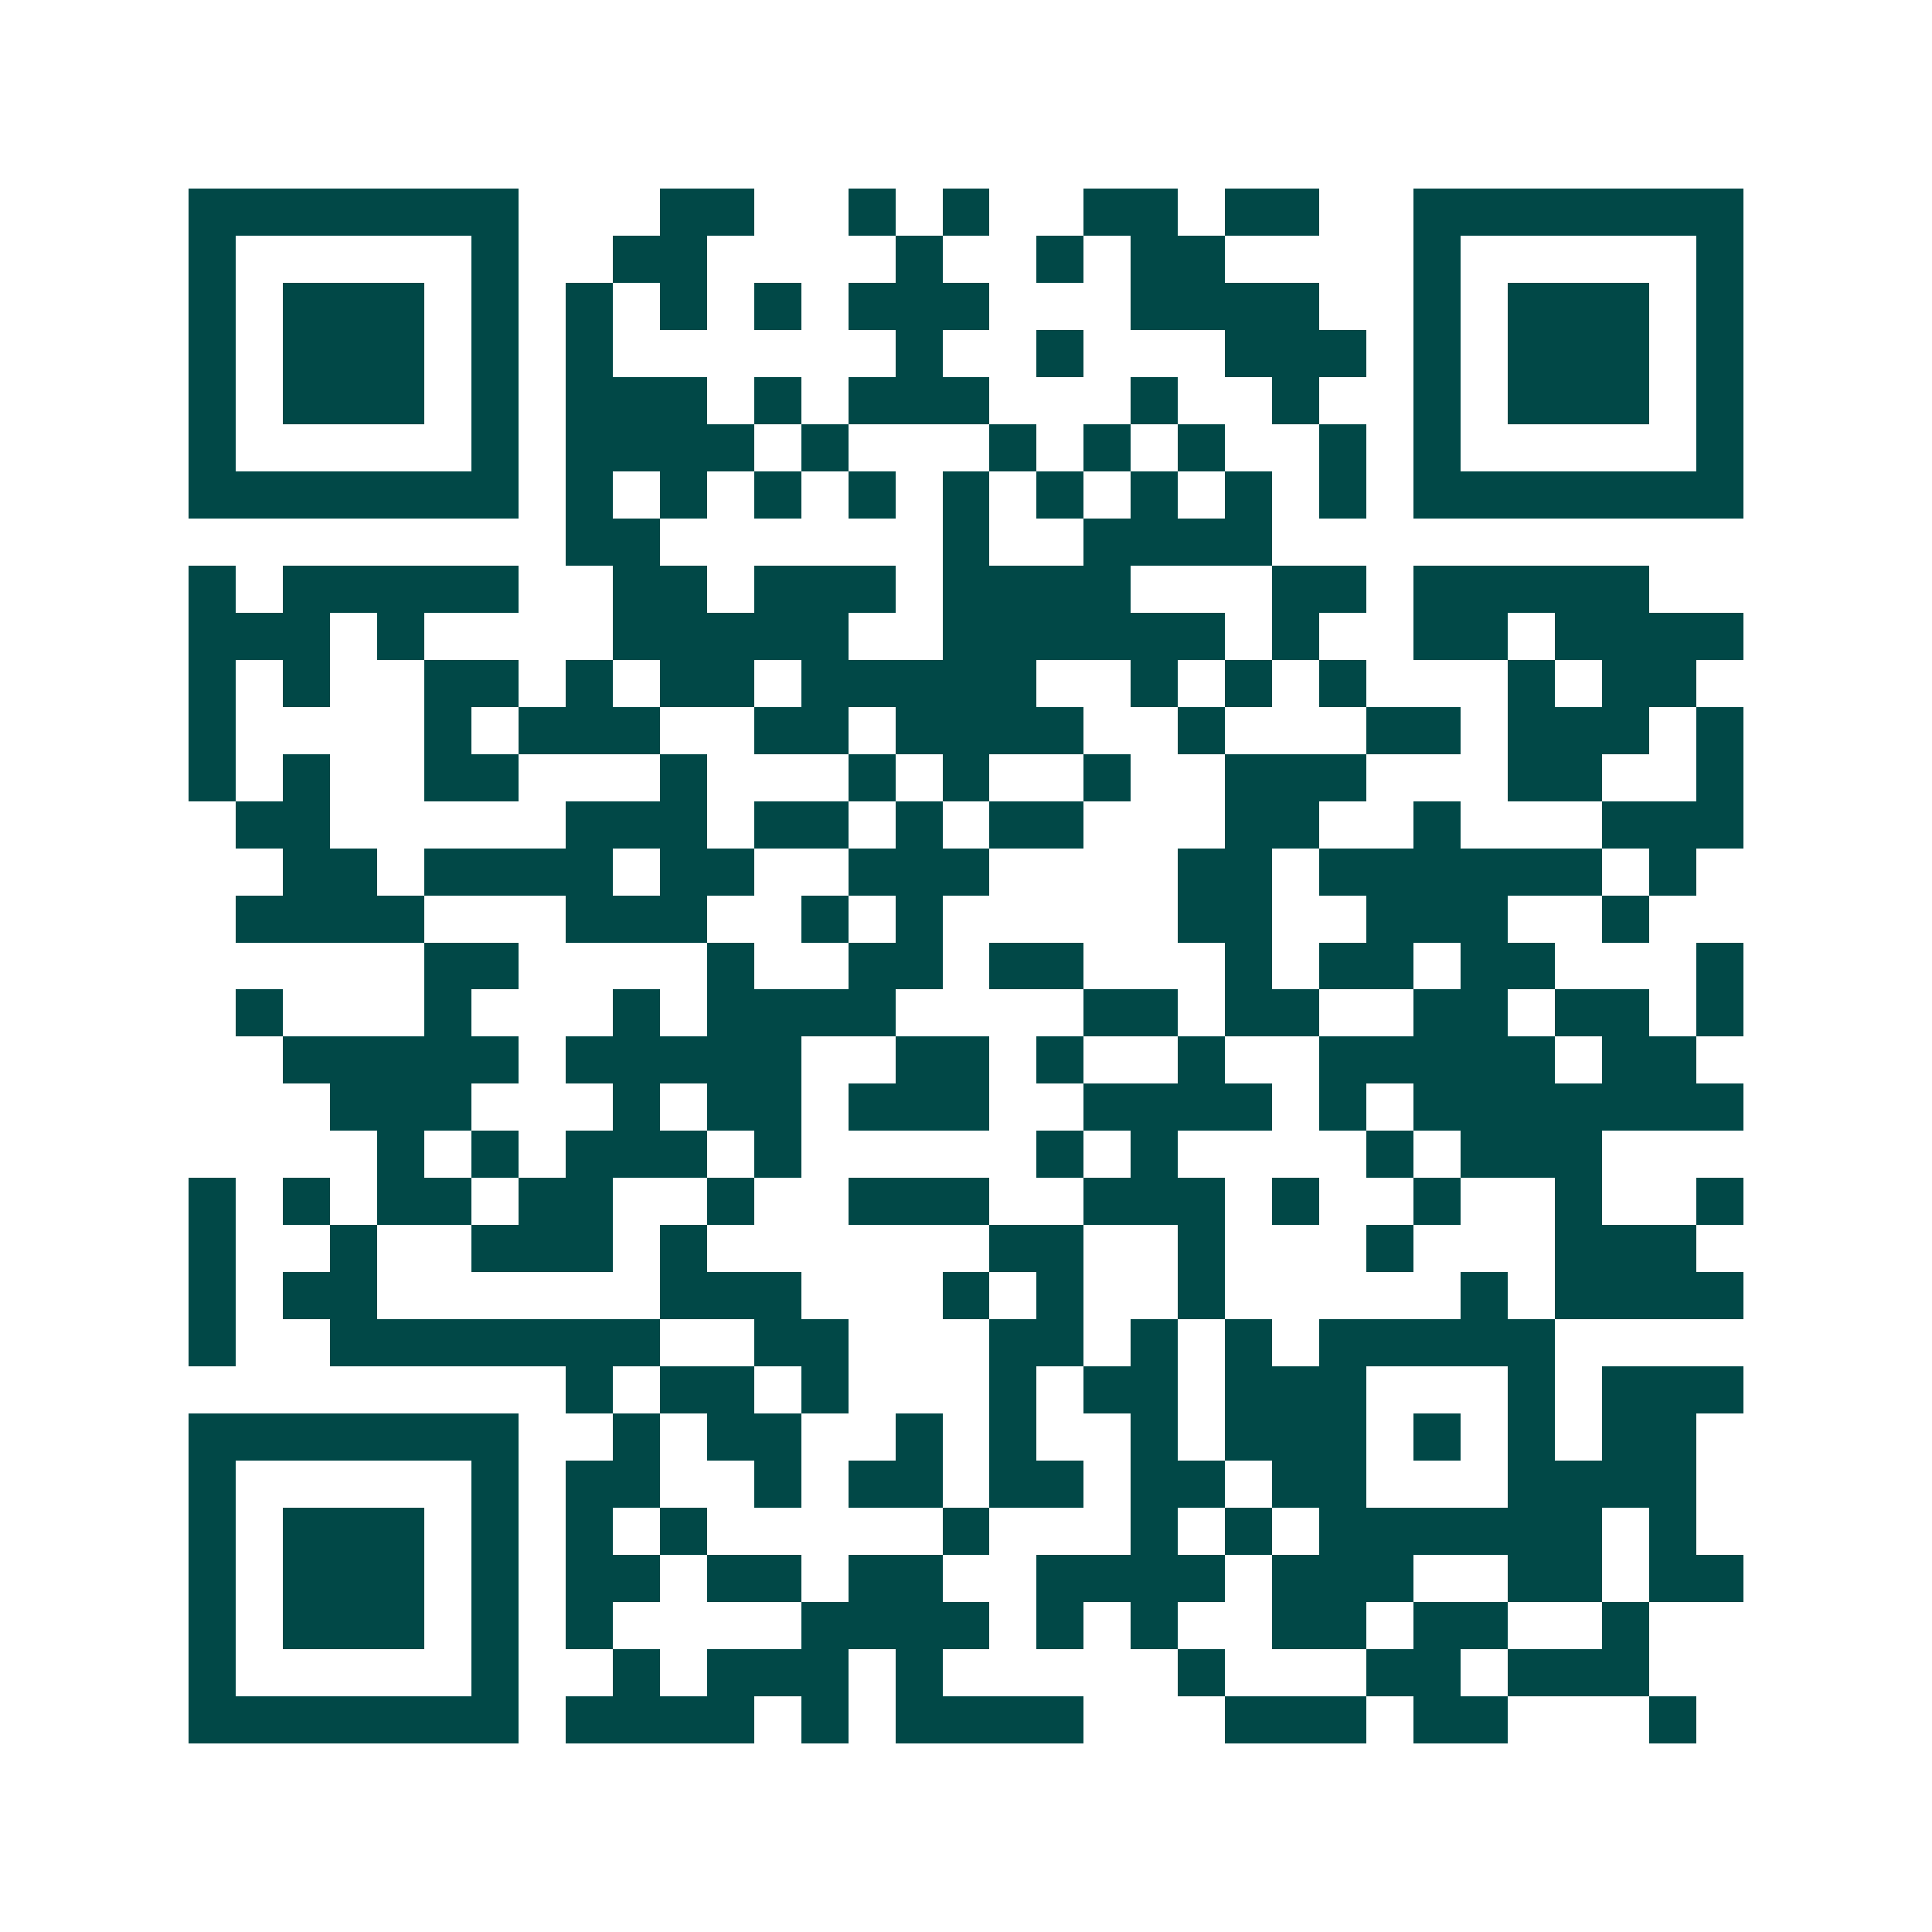 <svg xmlns="http://www.w3.org/2000/svg" width="200" height="200" viewBox="0 0 41 41" shape-rendering="crispEdges"><path fill="#ffffff" d="M0 0h41v41H0z"/><path stroke="#014847" d="M4 4.5h7m3 0h2m2 0h1m1 0h1m2 0h2m1 0h2m2 0h7M4 5.5h1m5 0h1m2 0h2m4 0h1m2 0h1m1 0h2m4 0h1m5 0h1M4 6.5h1m1 0h3m1 0h1m1 0h1m1 0h1m1 0h1m1 0h3m3 0h4m2 0h1m1 0h3m1 0h1M4 7.5h1m1 0h3m1 0h1m1 0h1m6 0h1m2 0h1m3 0h3m1 0h1m1 0h3m1 0h1M4 8.5h1m1 0h3m1 0h1m1 0h3m1 0h1m1 0h3m3 0h1m2 0h1m2 0h1m1 0h3m1 0h1M4 9.5h1m5 0h1m1 0h4m1 0h1m3 0h1m1 0h1m1 0h1m2 0h1m1 0h1m5 0h1M4 10.5h7m1 0h1m1 0h1m1 0h1m1 0h1m1 0h1m1 0h1m1 0h1m1 0h1m1 0h1m1 0h7M12 11.5h2m6 0h1m2 0h4M4 12.5h1m1 0h5m2 0h2m1 0h3m1 0h4m3 0h2m1 0h5M4 13.5h3m1 0h1m4 0h5m2 0h6m1 0h1m2 0h2m1 0h4M4 14.5h1m1 0h1m2 0h2m1 0h1m1 0h2m1 0h5m2 0h1m1 0h1m1 0h1m3 0h1m1 0h2M4 15.5h1m4 0h1m1 0h3m2 0h2m1 0h4m2 0h1m3 0h2m1 0h3m1 0h1M4 16.5h1m1 0h1m2 0h2m3 0h1m3 0h1m1 0h1m2 0h1m2 0h3m3 0h2m2 0h1M5 17.5h2m5 0h3m1 0h2m1 0h1m1 0h2m3 0h2m2 0h1m3 0h3M6 18.5h2m1 0h4m1 0h2m2 0h3m4 0h2m1 0h6m1 0h1M5 19.5h4m3 0h3m2 0h1m1 0h1m5 0h2m2 0h3m2 0h1M9 20.5h2m4 0h1m2 0h2m1 0h2m3 0h1m1 0h2m1 0h2m3 0h1M5 21.5h1m3 0h1m3 0h1m1 0h4m4 0h2m1 0h2m2 0h2m1 0h2m1 0h1M6 22.5h5m1 0h5m2 0h2m1 0h1m2 0h1m2 0h5m1 0h2M7 23.5h3m3 0h1m1 0h2m1 0h3m2 0h4m1 0h1m1 0h7M8 24.5h1m1 0h1m1 0h3m1 0h1m5 0h1m1 0h1m4 0h1m1 0h3M4 25.5h1m1 0h1m1 0h2m1 0h2m2 0h1m2 0h3m2 0h3m1 0h1m2 0h1m2 0h1m2 0h1M4 26.5h1m2 0h1m2 0h3m1 0h1m6 0h2m2 0h1m3 0h1m3 0h3M4 27.5h1m1 0h2m6 0h3m3 0h1m1 0h1m2 0h1m5 0h1m1 0h4M4 28.5h1m2 0h7m2 0h2m3 0h2m1 0h1m1 0h1m1 0h5M12 29.5h1m1 0h2m1 0h1m3 0h1m1 0h2m1 0h3m3 0h1m1 0h3M4 30.5h7m2 0h1m1 0h2m2 0h1m1 0h1m2 0h1m1 0h3m1 0h1m1 0h1m1 0h2M4 31.5h1m5 0h1m1 0h2m2 0h1m1 0h2m1 0h2m1 0h2m1 0h2m3 0h4M4 32.5h1m1 0h3m1 0h1m1 0h1m1 0h1m5 0h1m3 0h1m1 0h1m1 0h6m1 0h1M4 33.5h1m1 0h3m1 0h1m1 0h2m1 0h2m1 0h2m2 0h4m1 0h3m2 0h2m1 0h2M4 34.5h1m1 0h3m1 0h1m1 0h1m4 0h4m1 0h1m1 0h1m2 0h2m1 0h2m2 0h1M4 35.5h1m5 0h1m2 0h1m1 0h3m1 0h1m5 0h1m3 0h2m1 0h3M4 36.5h7m1 0h4m1 0h1m1 0h4m3 0h3m1 0h2m3 0h1"/></svg>
